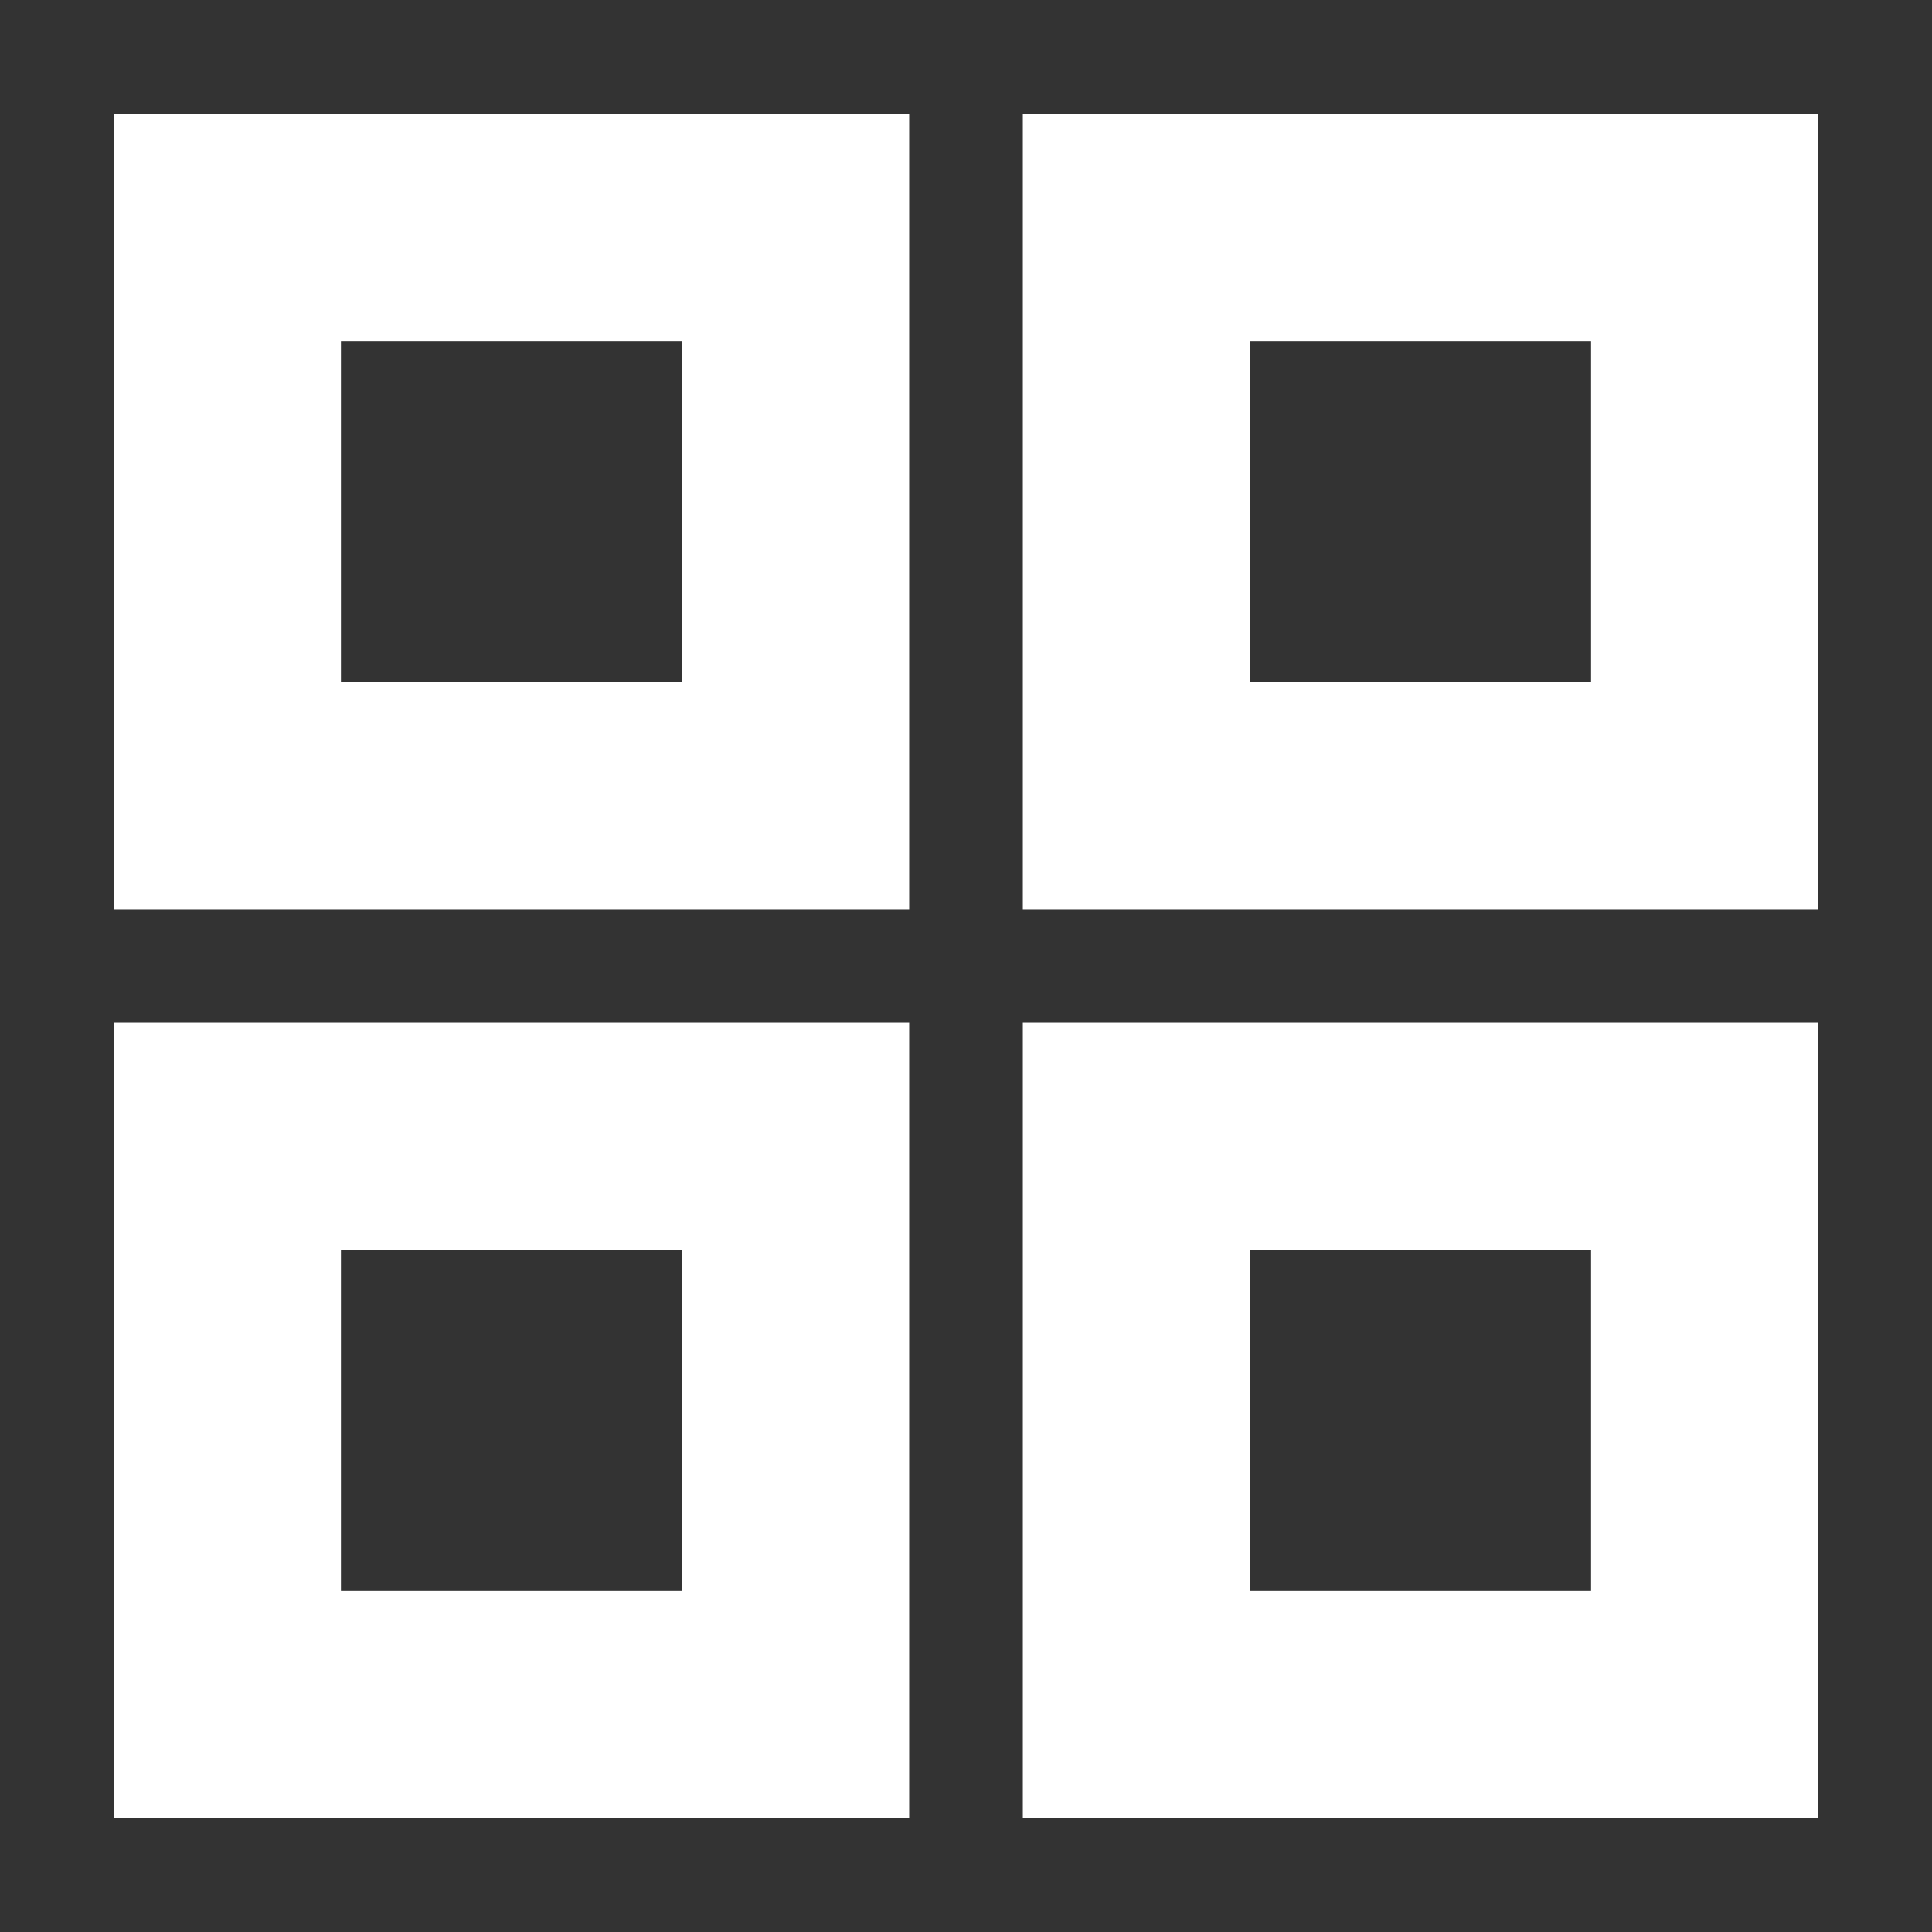 <?xml version="1.0" encoding="UTF-8"?> <svg xmlns="http://www.w3.org/2000/svg" viewBox="1987.25 2487.25 25.5 25.5" width="25.5" height="25.5"><rect x="1987.25" y="2487.25" width="25.5" height="25.5" fill="#333333" stroke="none"/><rect color="rgb(51, 51, 51)" stroke-width="3" stroke="#ffffff" x="1990.25" y="2490.25" width="7.5" height="7.5" id="tSvg14e84fd1179" title="Rectangle 1" fill="none" fill-opacity="1" stroke-opacity="1" style="transform: rotate(0deg);"></rect><rect color="rgb(51, 51, 51)" stroke-width="3" stroke="#ffffff" x="2002.25" y="2490.25" width="7.5" height="7.5" id="tSvg14178f97104" title="Rectangle 2" fill="none" fill-opacity="1" stroke-opacity="1" style="transform: rotate(0deg);"></rect><rect color="rgb(51, 51, 51)" stroke-width="3" stroke="#ffffff" x="1990.25" y="2502.25" width="7.5" height="7.5" id="tSvg26124ec6e3" title="Rectangle 3" fill="none" fill-opacity="1" stroke-opacity="1" style="transform: rotate(0deg);"></rect><rect color="rgb(51, 51, 51)" stroke-width="3" stroke="#ffffff" x="2002.25" y="2502.25" width="7.5" height="7.5" id="tSvg3880f3fc0c" title="Rectangle 4" fill="none" fill-opacity="1" stroke-opacity="1" style="transform: rotate(0deg);"></rect><defs></defs></svg> 